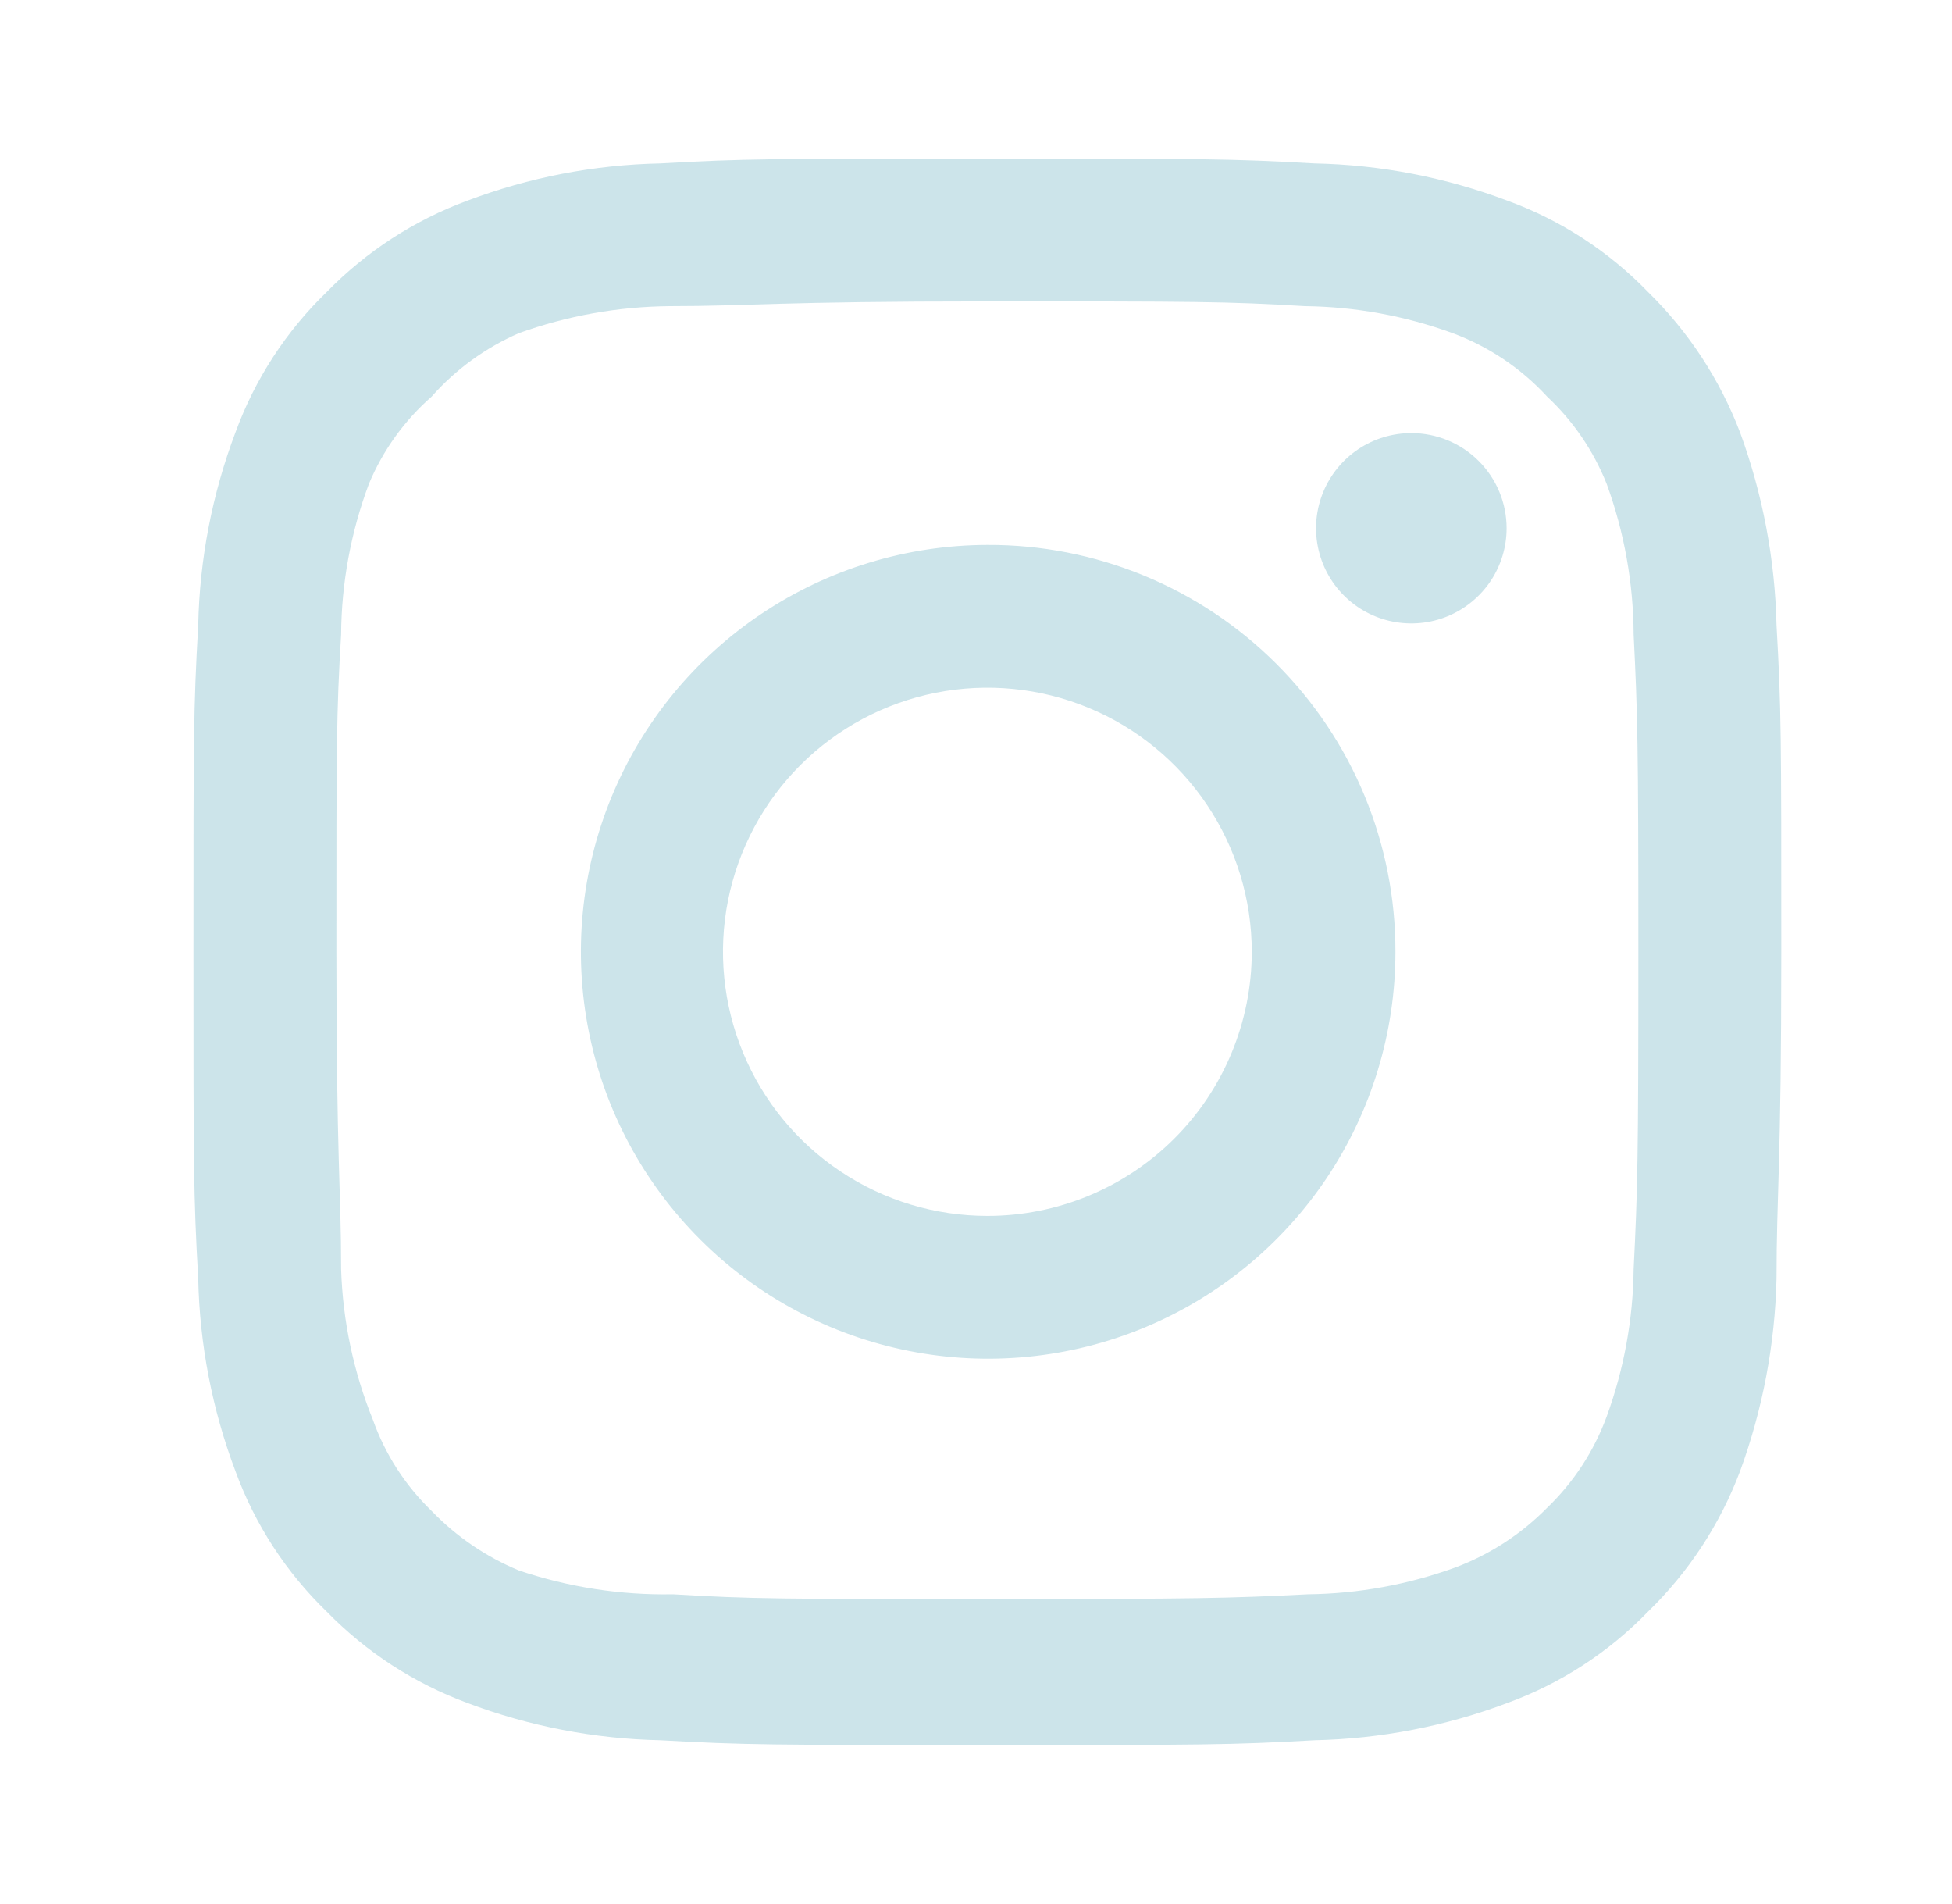<svg xmlns="http://www.w3.org/2000/svg" fill="none" viewBox="0 0 40 39" height="39" width="40">
<path fill="#CCE4EA" d="M28.921 8.873C28.534 8.873 28.157 8.987 27.836 9.201C27.515 9.415 27.265 9.72 27.117 10.076C26.969 10.433 26.93 10.825 27.006 11.203C27.081 11.581 27.267 11.929 27.54 12.201C27.813 12.474 28.161 12.66 28.54 12.735C28.918 12.81 29.311 12.772 29.668 12.624C30.024 12.476 30.329 12.226 30.544 11.906C30.758 11.585 30.873 11.208 30.873 10.822C30.873 10.305 30.667 9.809 30.301 9.444C29.935 9.078 29.438 8.873 28.921 8.873ZM36.404 12.805C36.373 11.457 36.12 10.123 35.656 8.856C35.242 7.773 34.598 6.791 33.769 5.98C32.963 5.147 31.978 4.508 30.889 4.111C29.624 3.634 28.287 3.375 26.936 3.348C25.211 3.25 24.658 3.25 20.233 3.25C15.808 3.25 15.255 3.25 13.53 3.348C12.178 3.375 10.841 3.634 9.577 4.111C8.49 4.512 7.506 5.151 6.697 5.98C5.863 6.785 5.224 7.768 4.826 8.856C4.348 10.119 4.09 11.455 4.062 12.805C3.964 14.527 3.964 15.08 3.964 19.5C3.964 23.92 3.964 24.473 4.062 26.195C4.09 27.545 4.348 28.881 4.826 30.144C5.224 31.232 5.863 32.215 6.697 33.02C7.506 33.849 8.49 34.488 9.577 34.889C10.841 35.366 12.178 35.624 13.53 35.653C15.255 35.75 15.808 35.75 20.233 35.75C24.658 35.75 25.211 35.75 26.936 35.653C28.287 35.624 29.624 35.366 30.889 34.889C31.978 34.492 32.963 33.853 33.769 33.02C34.602 32.212 35.246 31.23 35.656 30.144C36.12 28.877 36.373 27.543 36.404 26.195C36.404 24.473 36.502 23.92 36.502 19.5C36.502 15.08 36.502 14.527 36.404 12.805ZM33.476 26C33.464 27.032 33.277 28.053 32.923 29.023C32.663 29.73 32.246 30.369 31.703 30.891C31.175 31.428 30.536 31.844 29.832 32.11C28.861 32.464 27.838 32.651 26.806 32.663C25.179 32.744 24.577 32.76 20.298 32.76C16.019 32.76 15.417 32.76 13.79 32.663C12.718 32.683 11.65 32.518 10.634 32.175C9.96 31.896 9.351 31.481 8.845 30.956C8.305 30.434 7.893 29.795 7.641 29.087C7.244 28.105 7.023 27.059 6.99 26C6.99 24.375 6.893 23.774 6.893 19.5C6.893 15.226 6.893 14.625 6.99 13C6.997 11.945 7.19 10.9 7.56 9.912C7.846 9.227 8.286 8.615 8.845 8.125C9.339 7.566 9.95 7.123 10.634 6.825C11.626 6.468 12.671 6.281 13.725 6.272C15.352 6.272 15.954 6.175 20.233 6.175C24.512 6.175 25.114 6.175 26.741 6.272C27.773 6.284 28.796 6.471 29.767 6.825C30.506 7.099 31.169 7.545 31.703 8.125C32.236 8.624 32.652 9.234 32.923 9.912C33.284 10.902 33.471 11.947 33.476 13C33.557 14.625 33.573 15.226 33.573 19.5C33.573 23.774 33.557 24.375 33.476 26ZM20.233 11.164C18.583 11.167 16.971 11.659 15.601 12.577C14.23 13.495 13.163 14.798 12.534 16.321C11.905 17.845 11.742 19.52 12.066 21.136C12.389 22.752 13.186 24.236 14.354 25.4C15.521 26.565 17.009 27.357 18.627 27.677C20.245 27.998 21.923 27.831 23.447 27.2C24.971 26.569 26.273 25.5 27.19 24.13C28.106 22.759 28.595 21.148 28.595 19.5C28.597 18.403 28.382 17.317 27.963 16.304C27.543 15.29 26.927 14.37 26.15 13.595C25.373 12.82 24.45 12.207 23.434 11.789C22.419 11.372 21.331 11.159 20.233 11.164ZM20.233 24.911C19.162 24.911 18.114 24.594 17.223 23.999C16.332 23.405 15.638 22.56 15.228 21.571C14.818 20.582 14.71 19.494 14.919 18.444C15.129 17.395 15.645 16.43 16.402 15.674C17.16 14.917 18.125 14.402 19.176 14.193C20.227 13.984 21.316 14.091 22.306 14.501C23.296 14.91 24.142 15.604 24.737 16.494C25.333 17.384 25.651 18.43 25.651 19.5C25.651 20.211 25.51 20.914 25.238 21.571C24.966 22.227 24.567 22.824 24.064 23.326C23.561 23.829 22.963 24.227 22.306 24.499C21.649 24.771 20.944 24.911 20.233 24.911Z"></path>
</svg>
